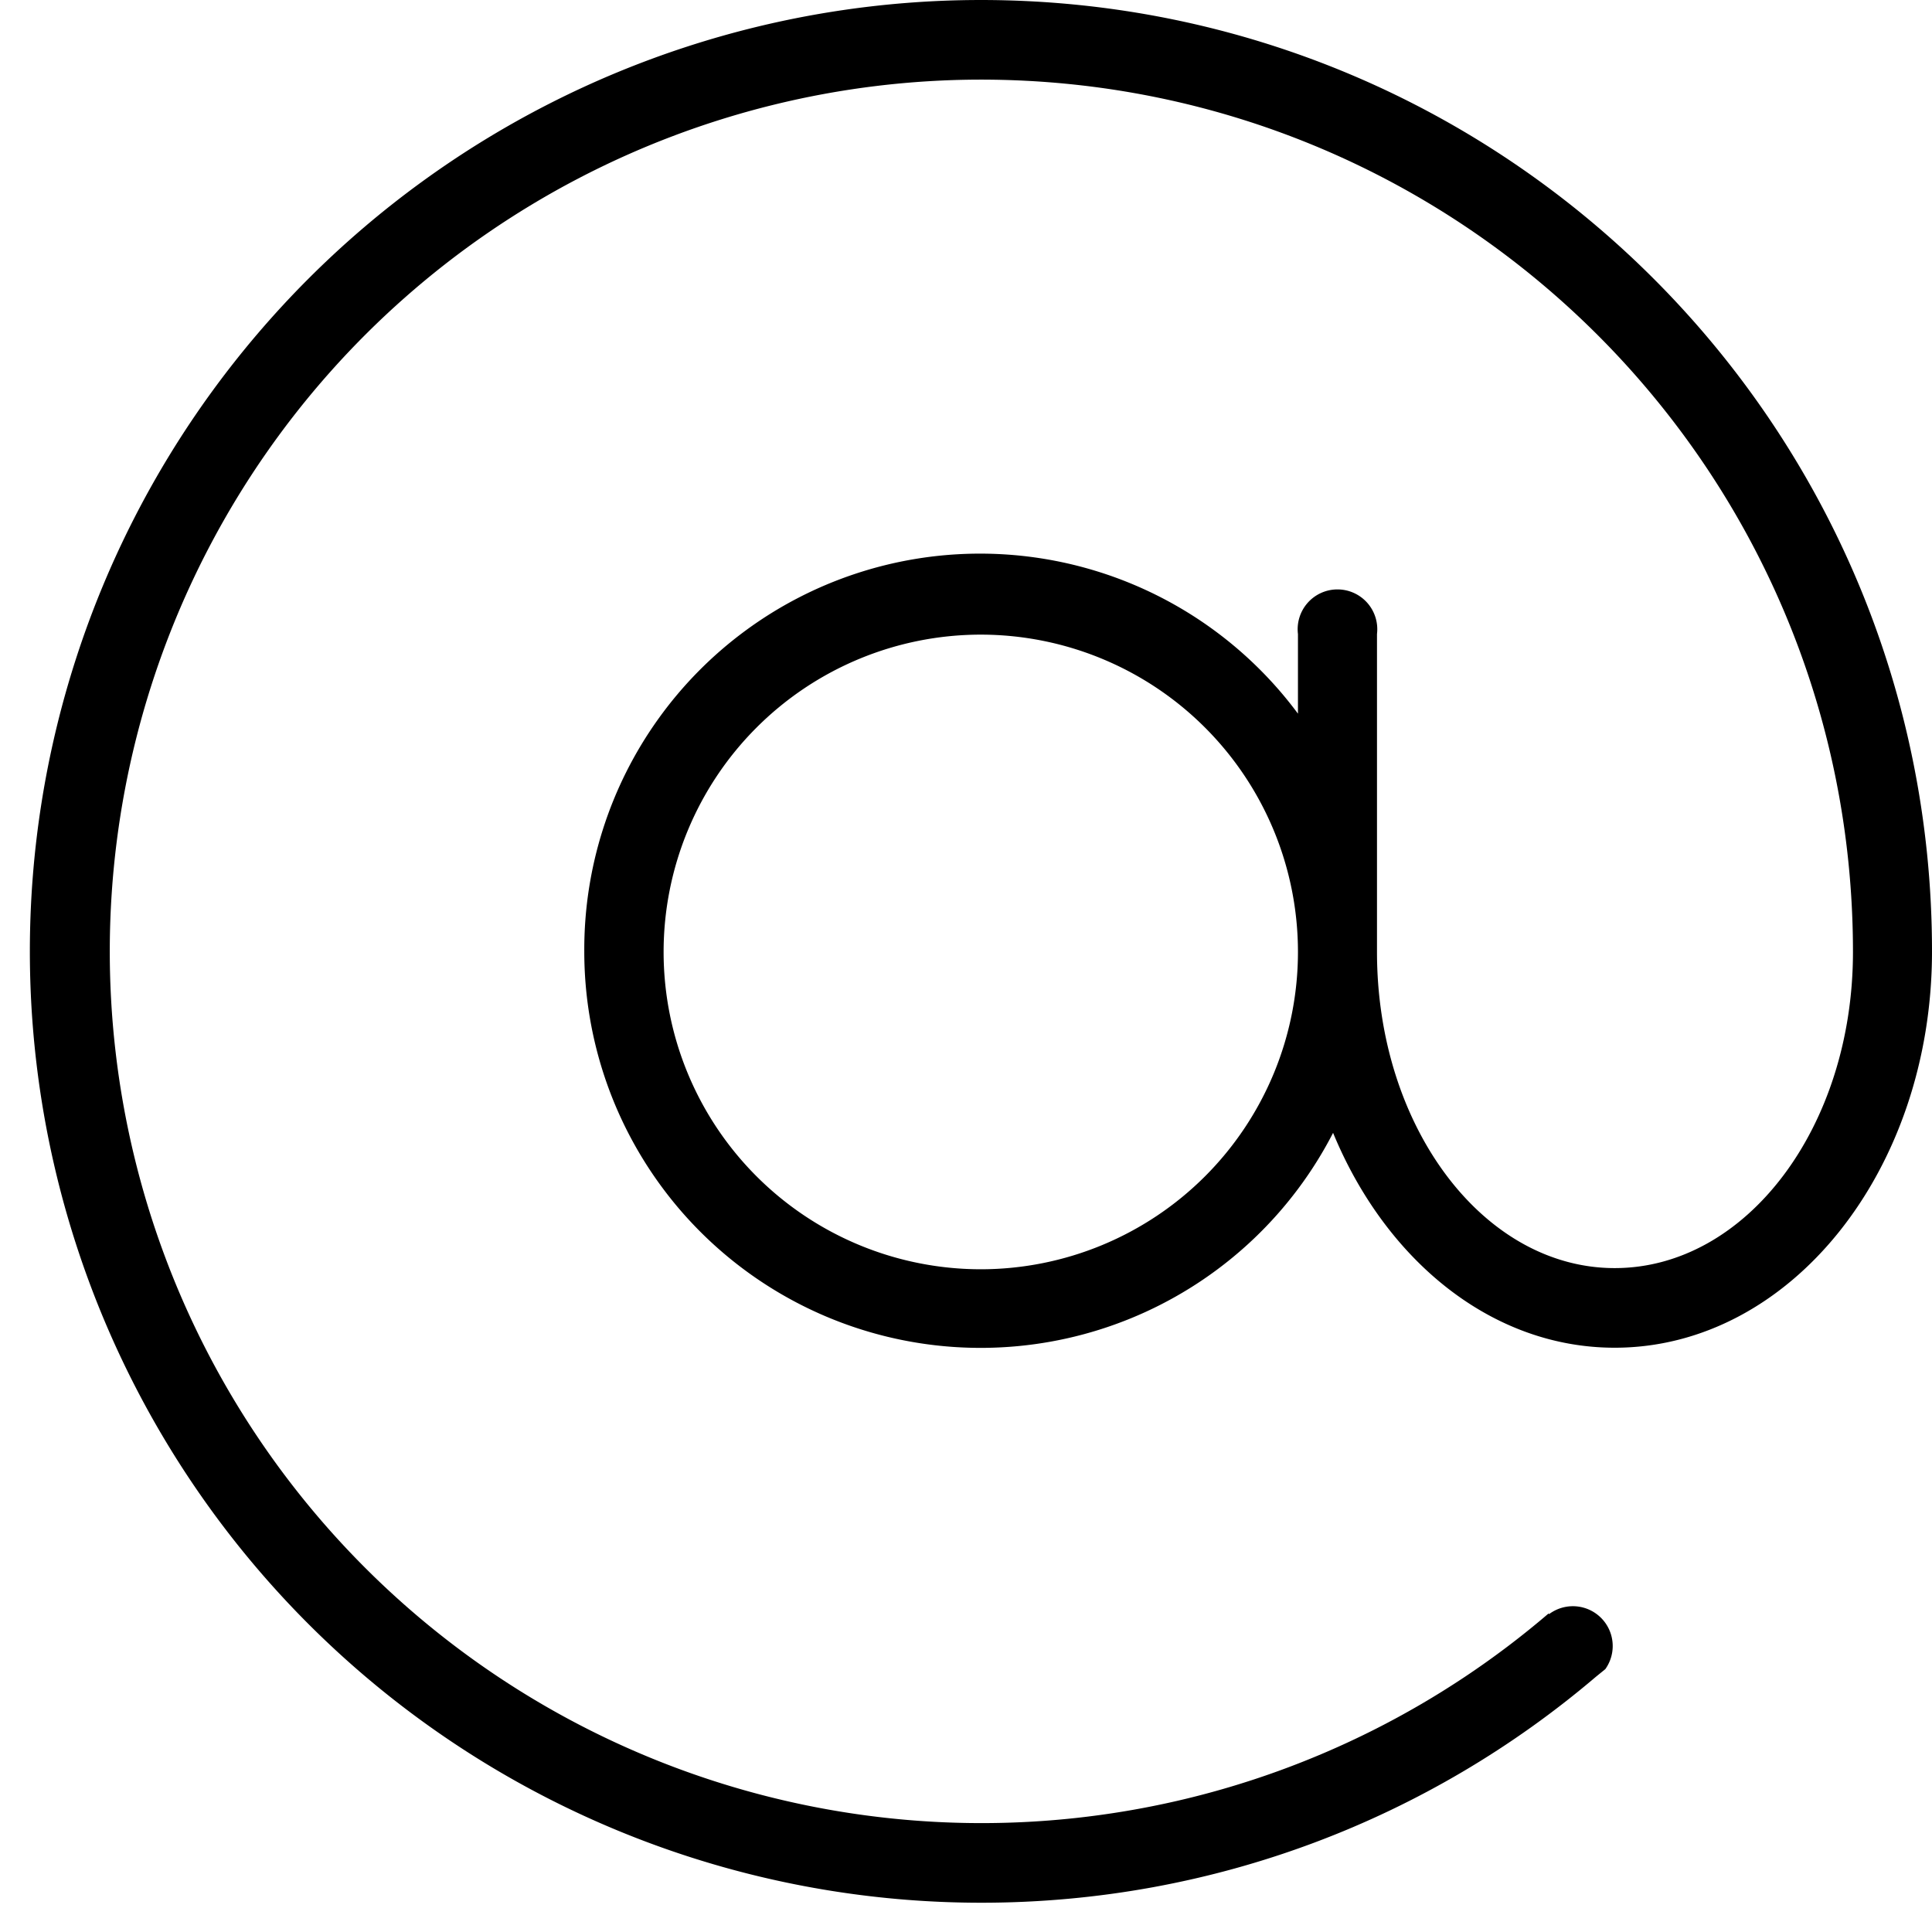 <svg xmlns="http://www.w3.org/2000/svg" xmlns:xlink="http://www.w3.org/1999/xlink" width="33" height="33" viewBox="0 0 33 33"><defs><path id="y25ha" d="M452.76 6750.68a5.42 5.42 0 1 1-.01-10.84 5.42 5.42 0 0 1 0 10.84zm9.49 6.25v-.03.03zm.04-.14zm.07-.12zm-9.6-27.67a16.24 16.24 0 1 0 0 32.5c4 0 7.67-1.45 10.5-3.86l.16-.13a.68.68 0 0 0-.96-.94l-.01-.01a14.89 14.89 0 1 1-9.7-26.2c8.23 0 14.9 6.66 14.9 14.9 0 2.99-1.82 5.4-4.07 5.4-2.24 0-4.06-2.41-4.06-5.4v-5.43a.68.68 0 1 0-1.35 0v1.36a6.76 6.76 0 0 0-12.19 4.06 6.77 6.77 0 0 0 12.79 3.1c.9 2.18 2.71 3.67 4.81 3.67 3 0 5.42-3.03 5.42-6.77 0-8.98-7.27-16.25-16.25-16.25z"/></defs><g><g transform="translate(-436 -6729)"><use xlink:href="#y25ha"/></g></g></svg>